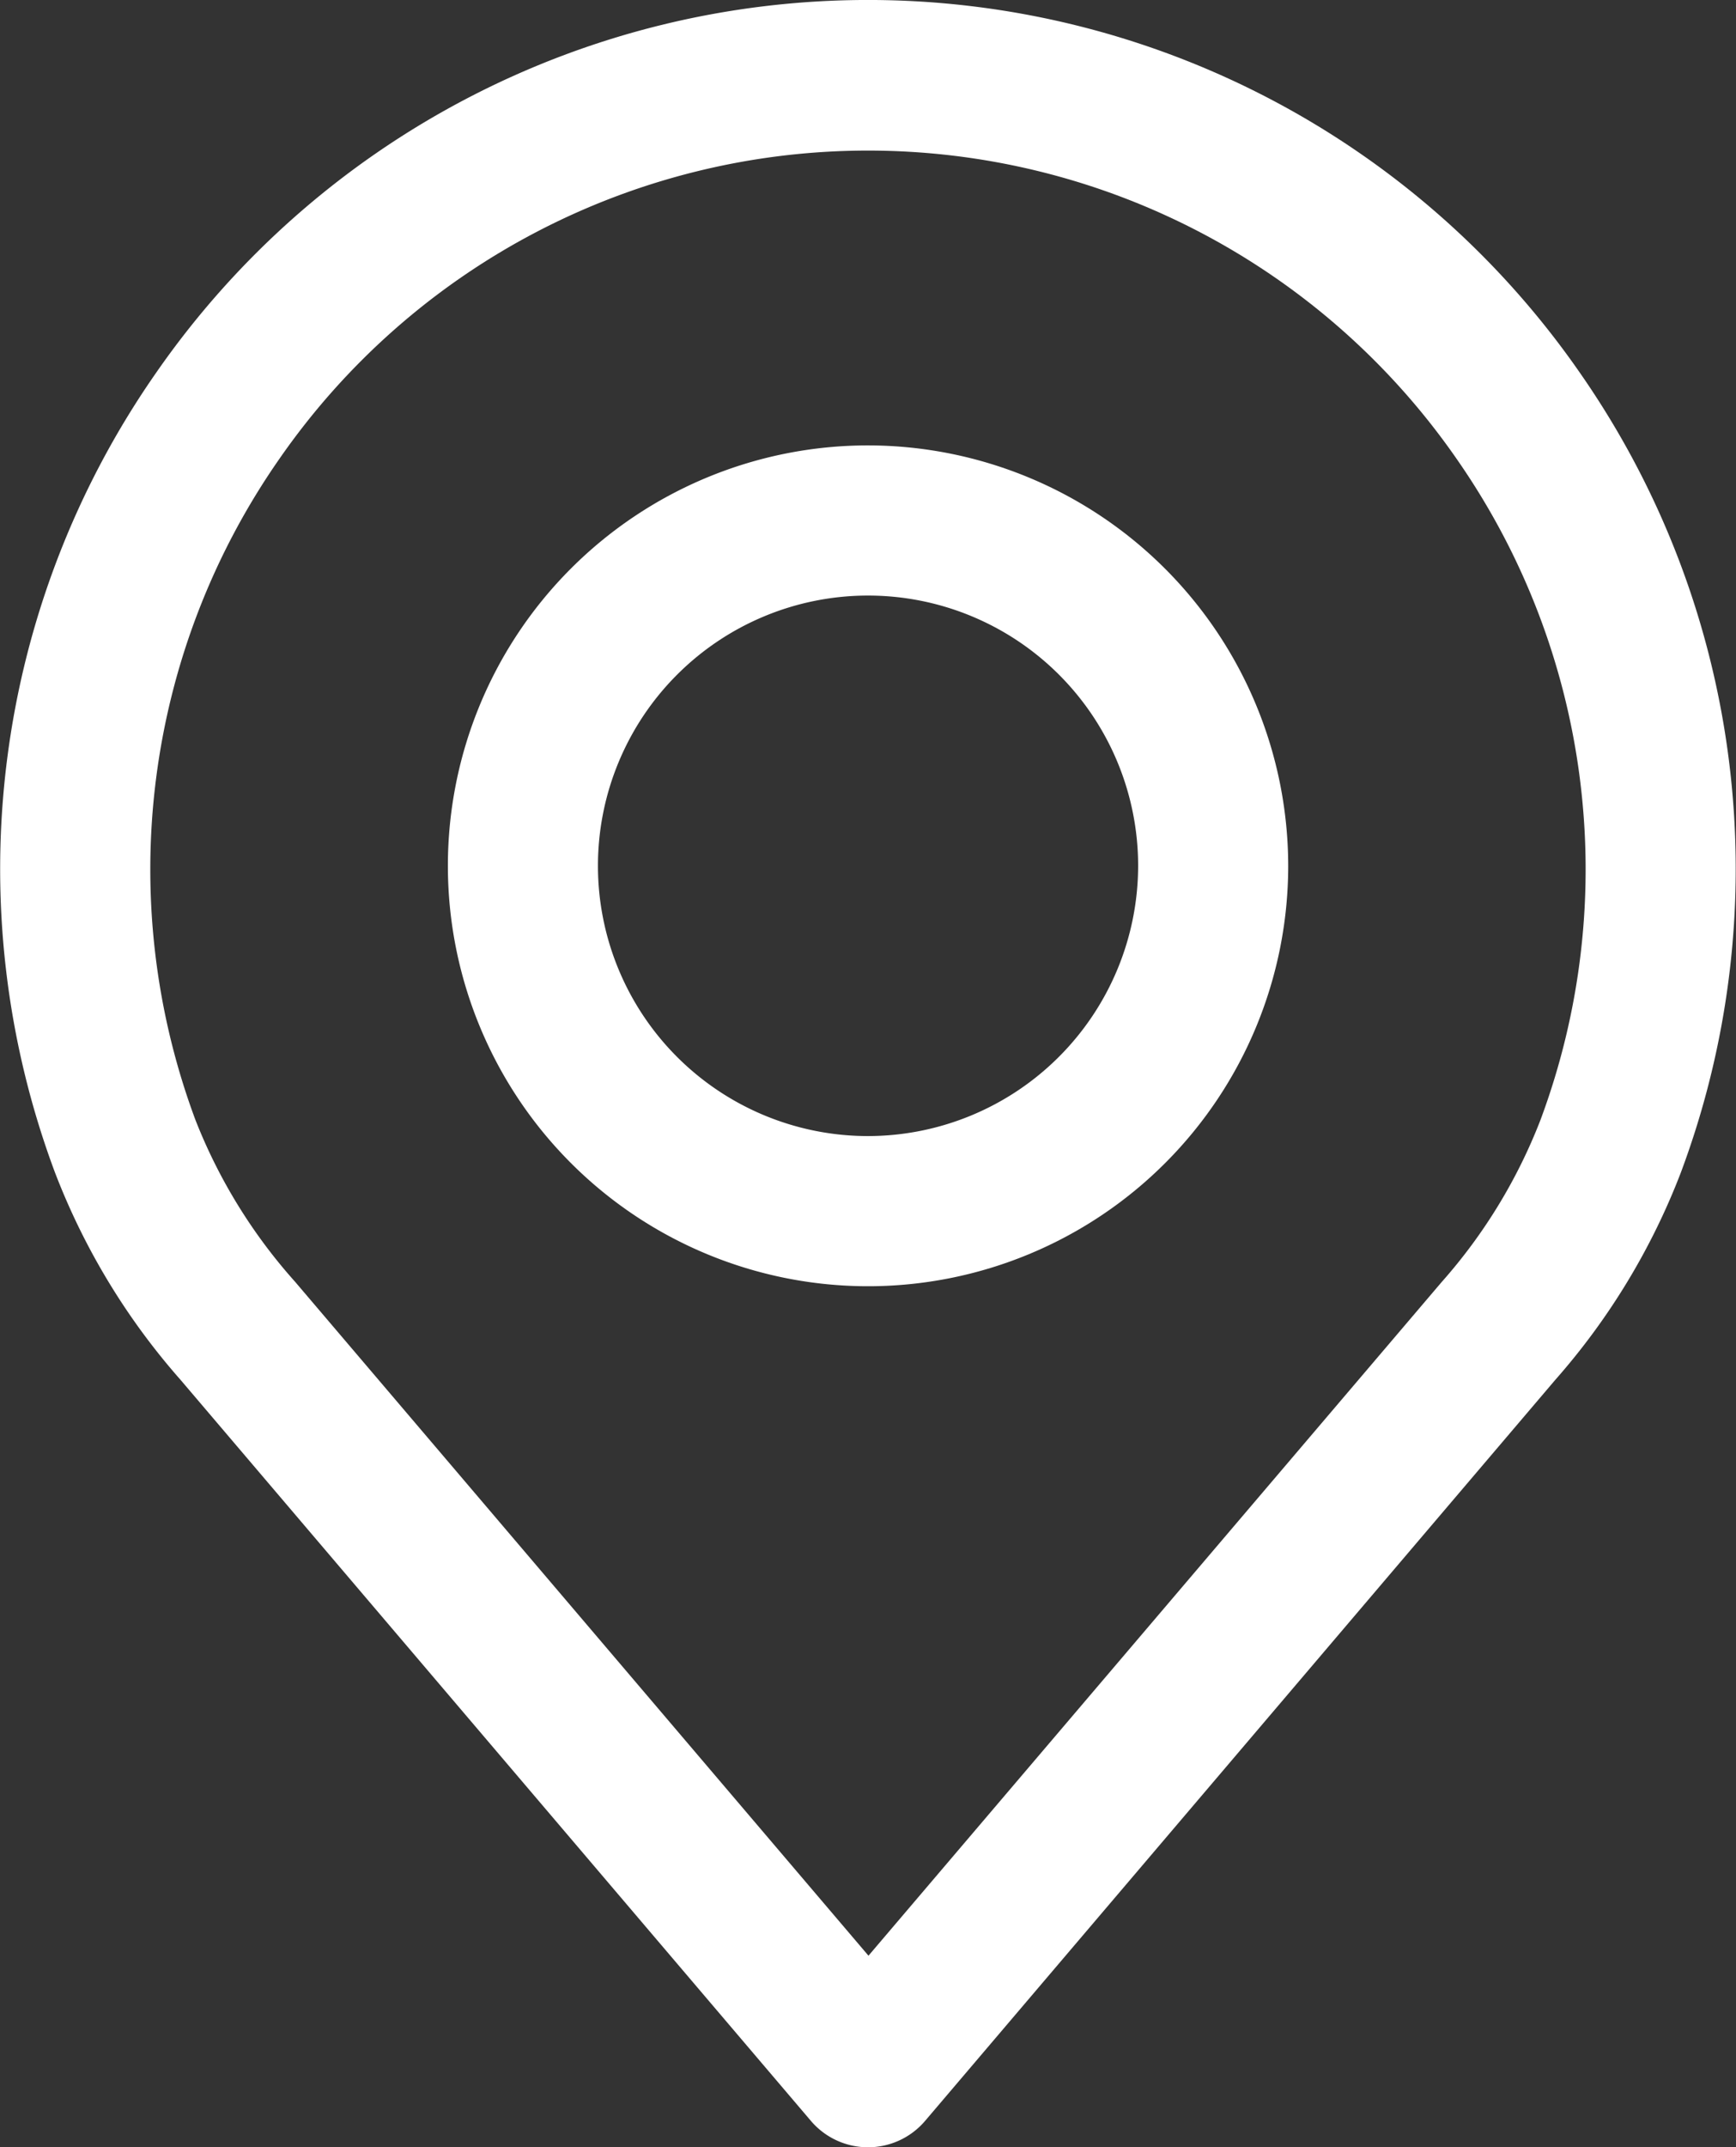 <svg id="place" xmlns="http://www.w3.org/2000/svg" width="20.163" height="24.922" viewBox="0 0 20.163 24.922">
  <rect x="0" y="0" width="20.163" height="24.922" fill="#333333" stroke="none"/>
  <g id="Group_9" data-name="Group 9" transform="translate(0)">
    <g id="Group_8" data-name="Group 8" transform="translate(0)">
      <path id="Path_2445" data-name="Path 2445" d="M67.24,4.333a10.063,10.063,0,0,0-16.545,0,10.064,10.064,0,0,0-1.172,9.273,7.926,7.926,0,0,0,1.461,2.412l7.32,8.6a.871.871,0,0,0,1.327,0l7.318-8.6a7.934,7.934,0,0,0,1.46-2.409A10.066,10.066,0,0,0,67.24,4.333ZM66.778,13a6.216,6.216,0,0,1-1.149,1.883l0,0-6.656,7.818-6.66-7.823A6.22,6.22,0,0,1,51.156,13a8.325,8.325,0,0,1,.973-7.671,8.32,8.32,0,0,1,13.677,0A8.326,8.326,0,0,1,66.778,13Z" transform="translate(-48.886 0)" fill="#fff"/>
    </g>
  </g>
  <g id="Group_11" data-name="Group 11" transform="translate(5.202 5.17)">
    <g id="Group_10" data-name="Group 10" transform="translate(0)">
      <path id="Path_2446" data-name="Path 2446" d="M160.634,106.219a4.88,4.88,0,1,0,4.88,4.88A4.885,4.885,0,0,0,160.634,106.219Zm0,8.017a3.137,3.137,0,1,1,3.137-3.137A3.141,3.141,0,0,1,160.634,114.236Z" transform="translate(-155.754 -106.219)" fill="#fff"/>
    </g>
  </g>
</svg>
